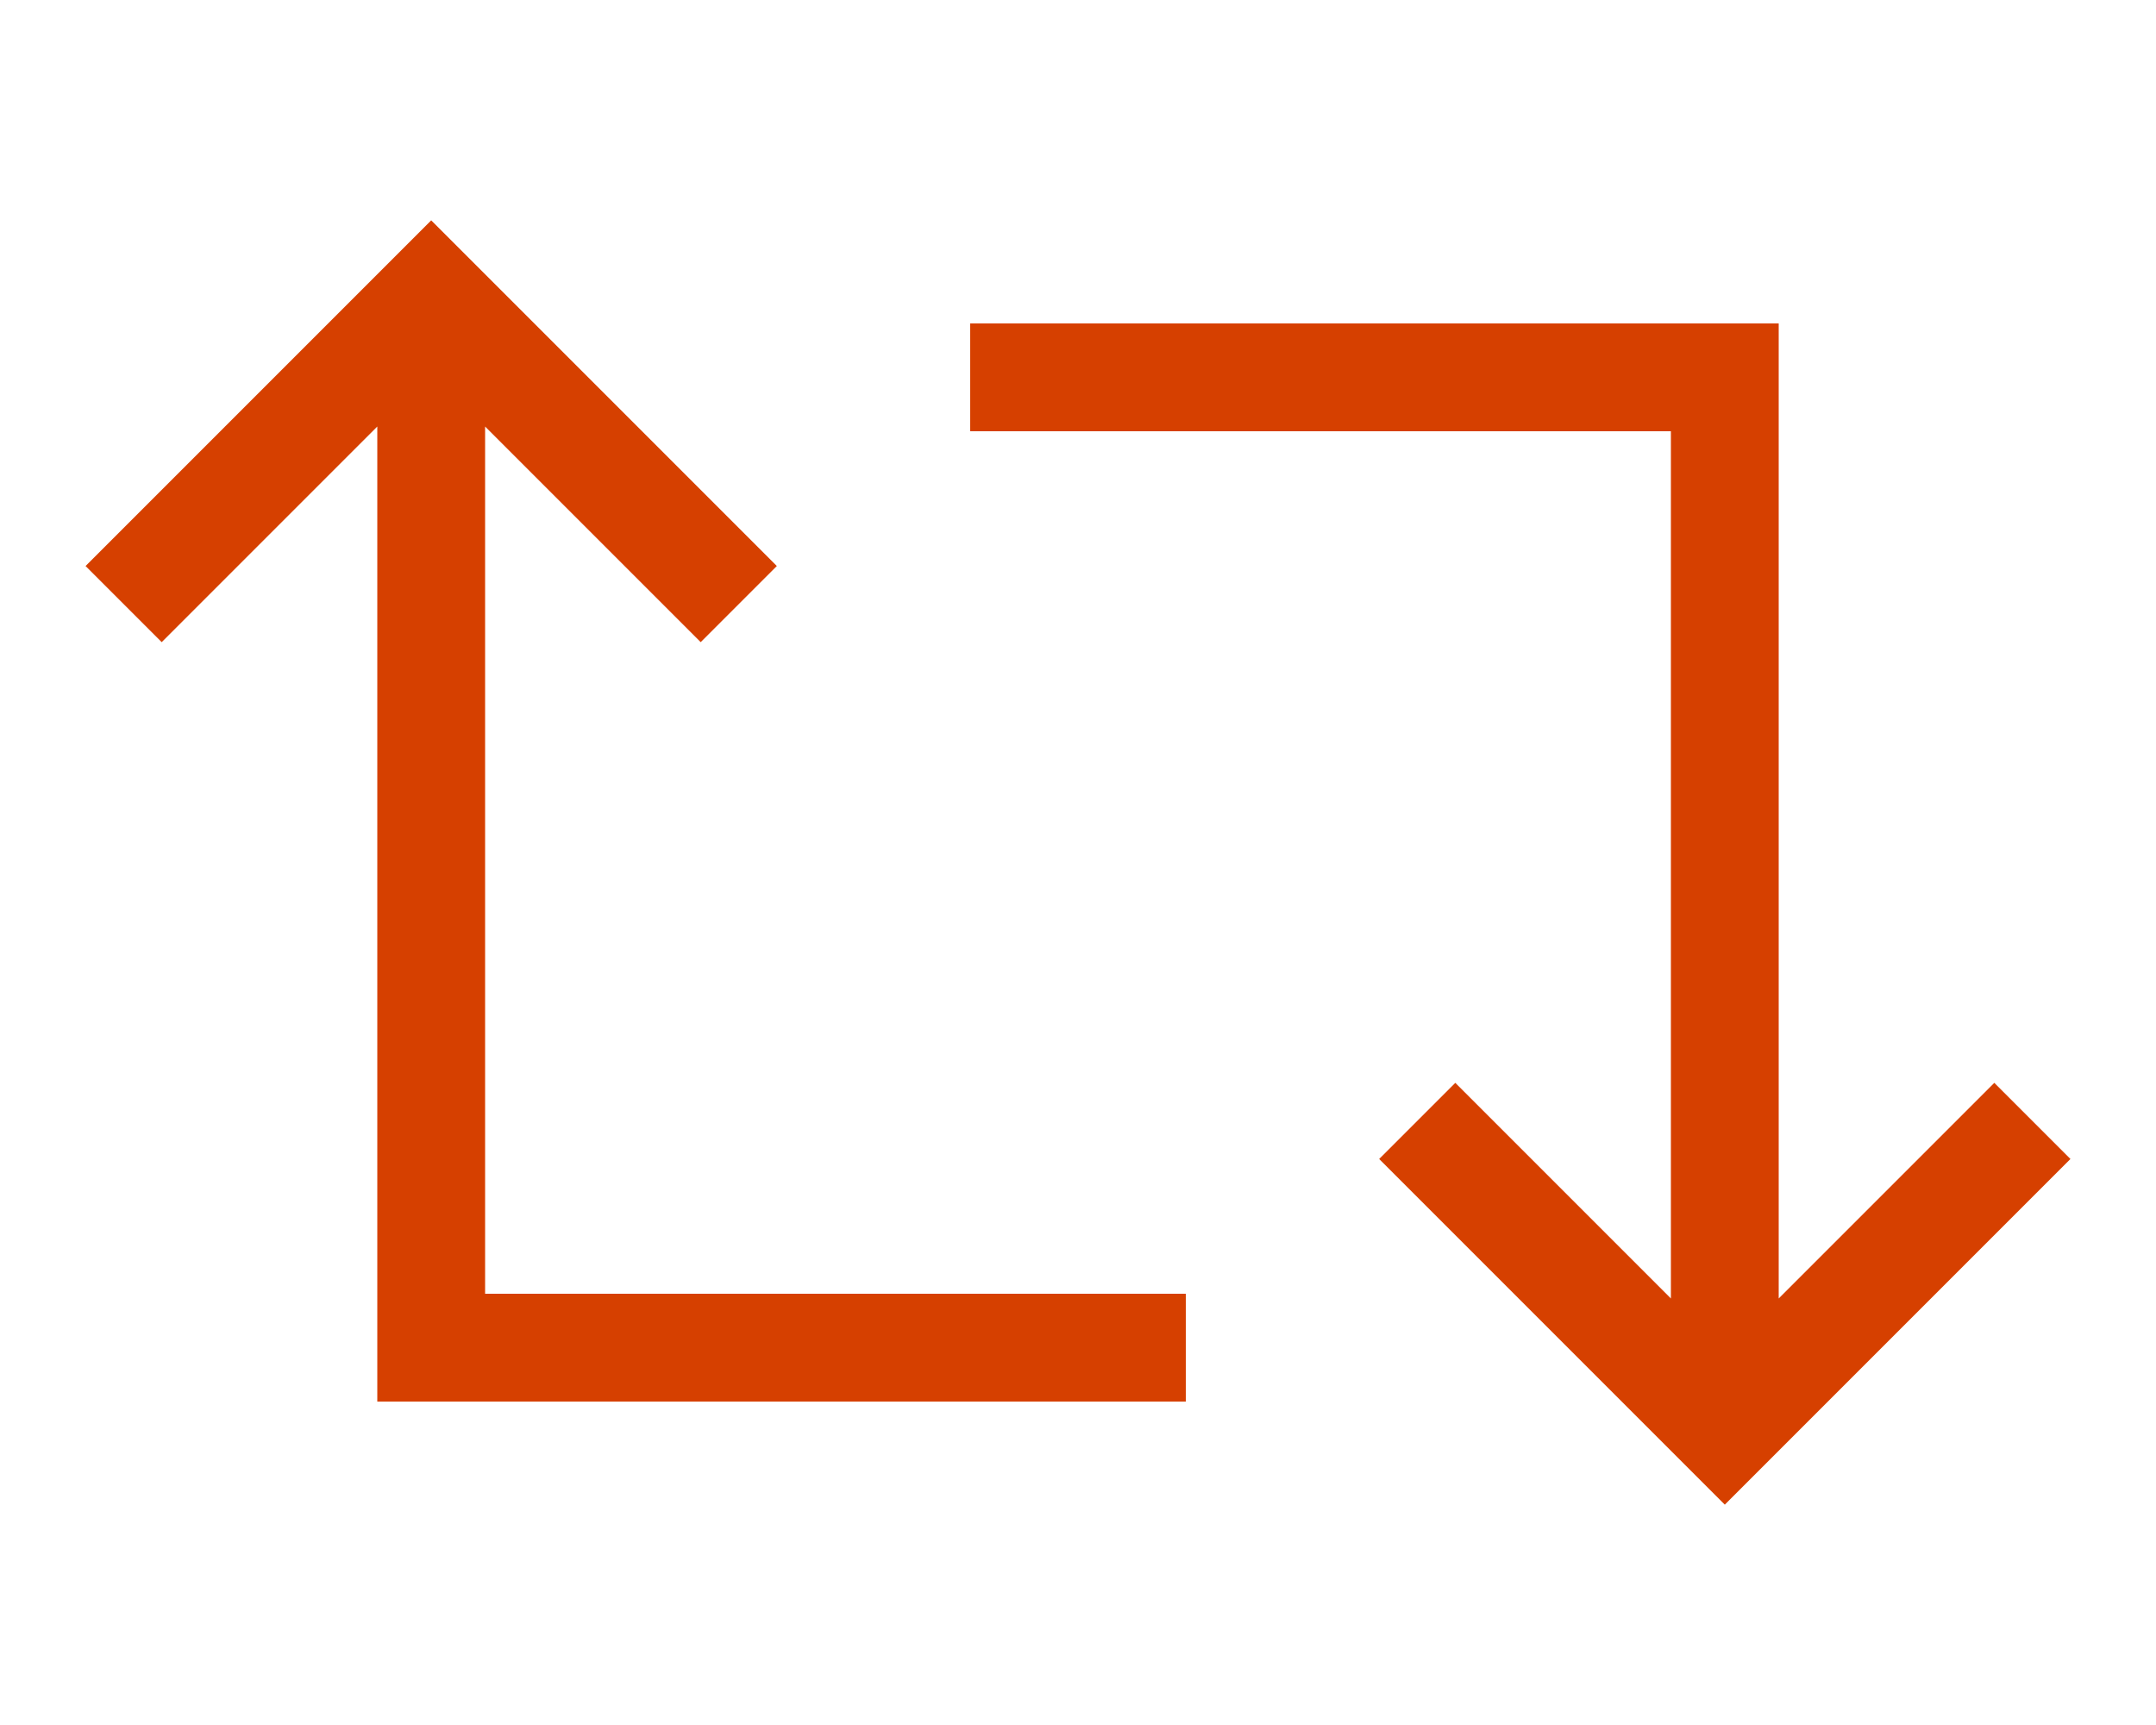 <?xml version="1.0" encoding="UTF-8"?><svg xmlns="http://www.w3.org/2000/svg" viewBox="0 0 640 512" aria-hidden="true" width="640px" height="512px"><defs><linearGradient class="cerosgradient" data-cerosgradient="true" id="CerosGradient_id1fd7fef71" gradientUnits="userSpaceOnUse" x1="50%" y1="100%" x2="50%" y2="0%"><stop offset="0%" stop-color="#d1d1d1"/><stop offset="100%" stop-color="#d1d1d1"/></linearGradient><linearGradient/></defs><path fill="#d64000" d="M128 65.4l11.3 11.3 80 80 11.3 11.3-22.6 22.6-11.3-11.3-52.7-52.7V384h208v32H112V126.6l-52.7 52.7L48 190.6 25.4 168l11.3-11.3 80-80L128 65.4zm400 320l52.7-52.7 11.3-11.3 22.6 22.6-11.3 11.3-80 80-11.3 11.3-11.3-11.3-80-80-11.3-11.3 22.6-22.6 11.3 11.3 52.7 52.7V128H288V96h240v289.4z" style="fill: #d64000;"/></svg>
